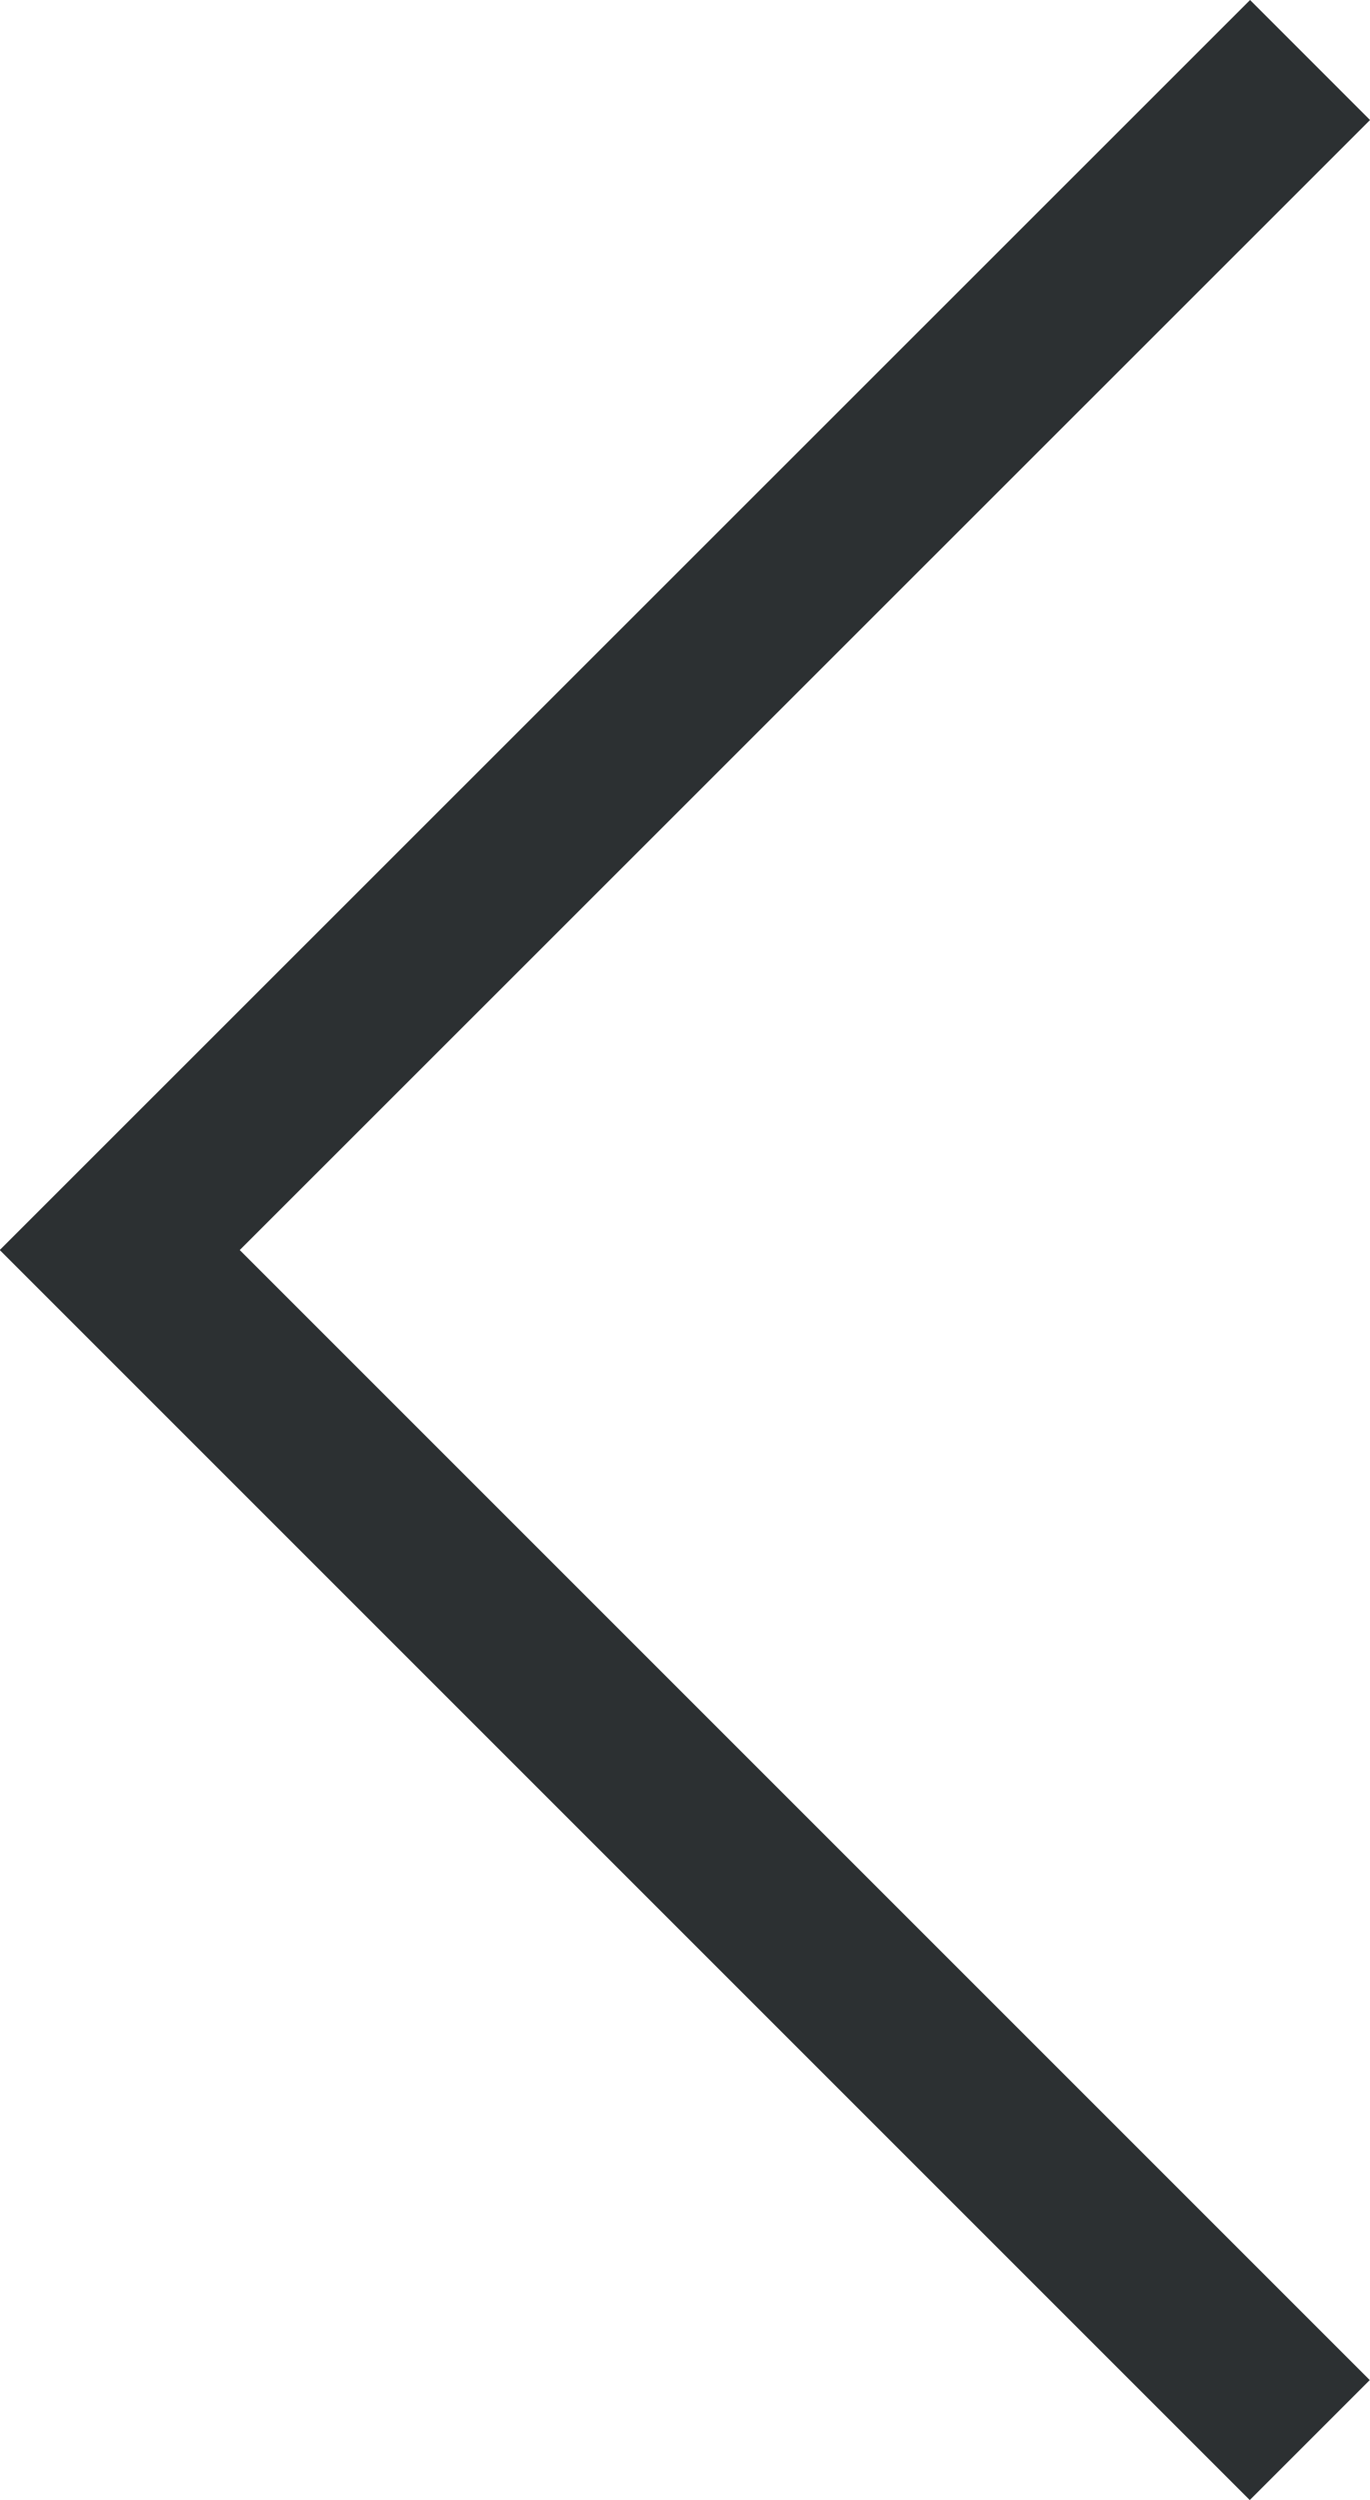 <svg xmlns="http://www.w3.org/2000/svg" width="24.221" height="44.199" viewBox="0 0 24.221 44.199">
  <path id="arrow1" d="M-17791.039-4088.244-17770-4067.2l21.039-21.039" transform="translate(-4065.083 17792.1) rotate(90)" fill="none" stroke="#2c3032" stroke-width="3"/>
</svg>
